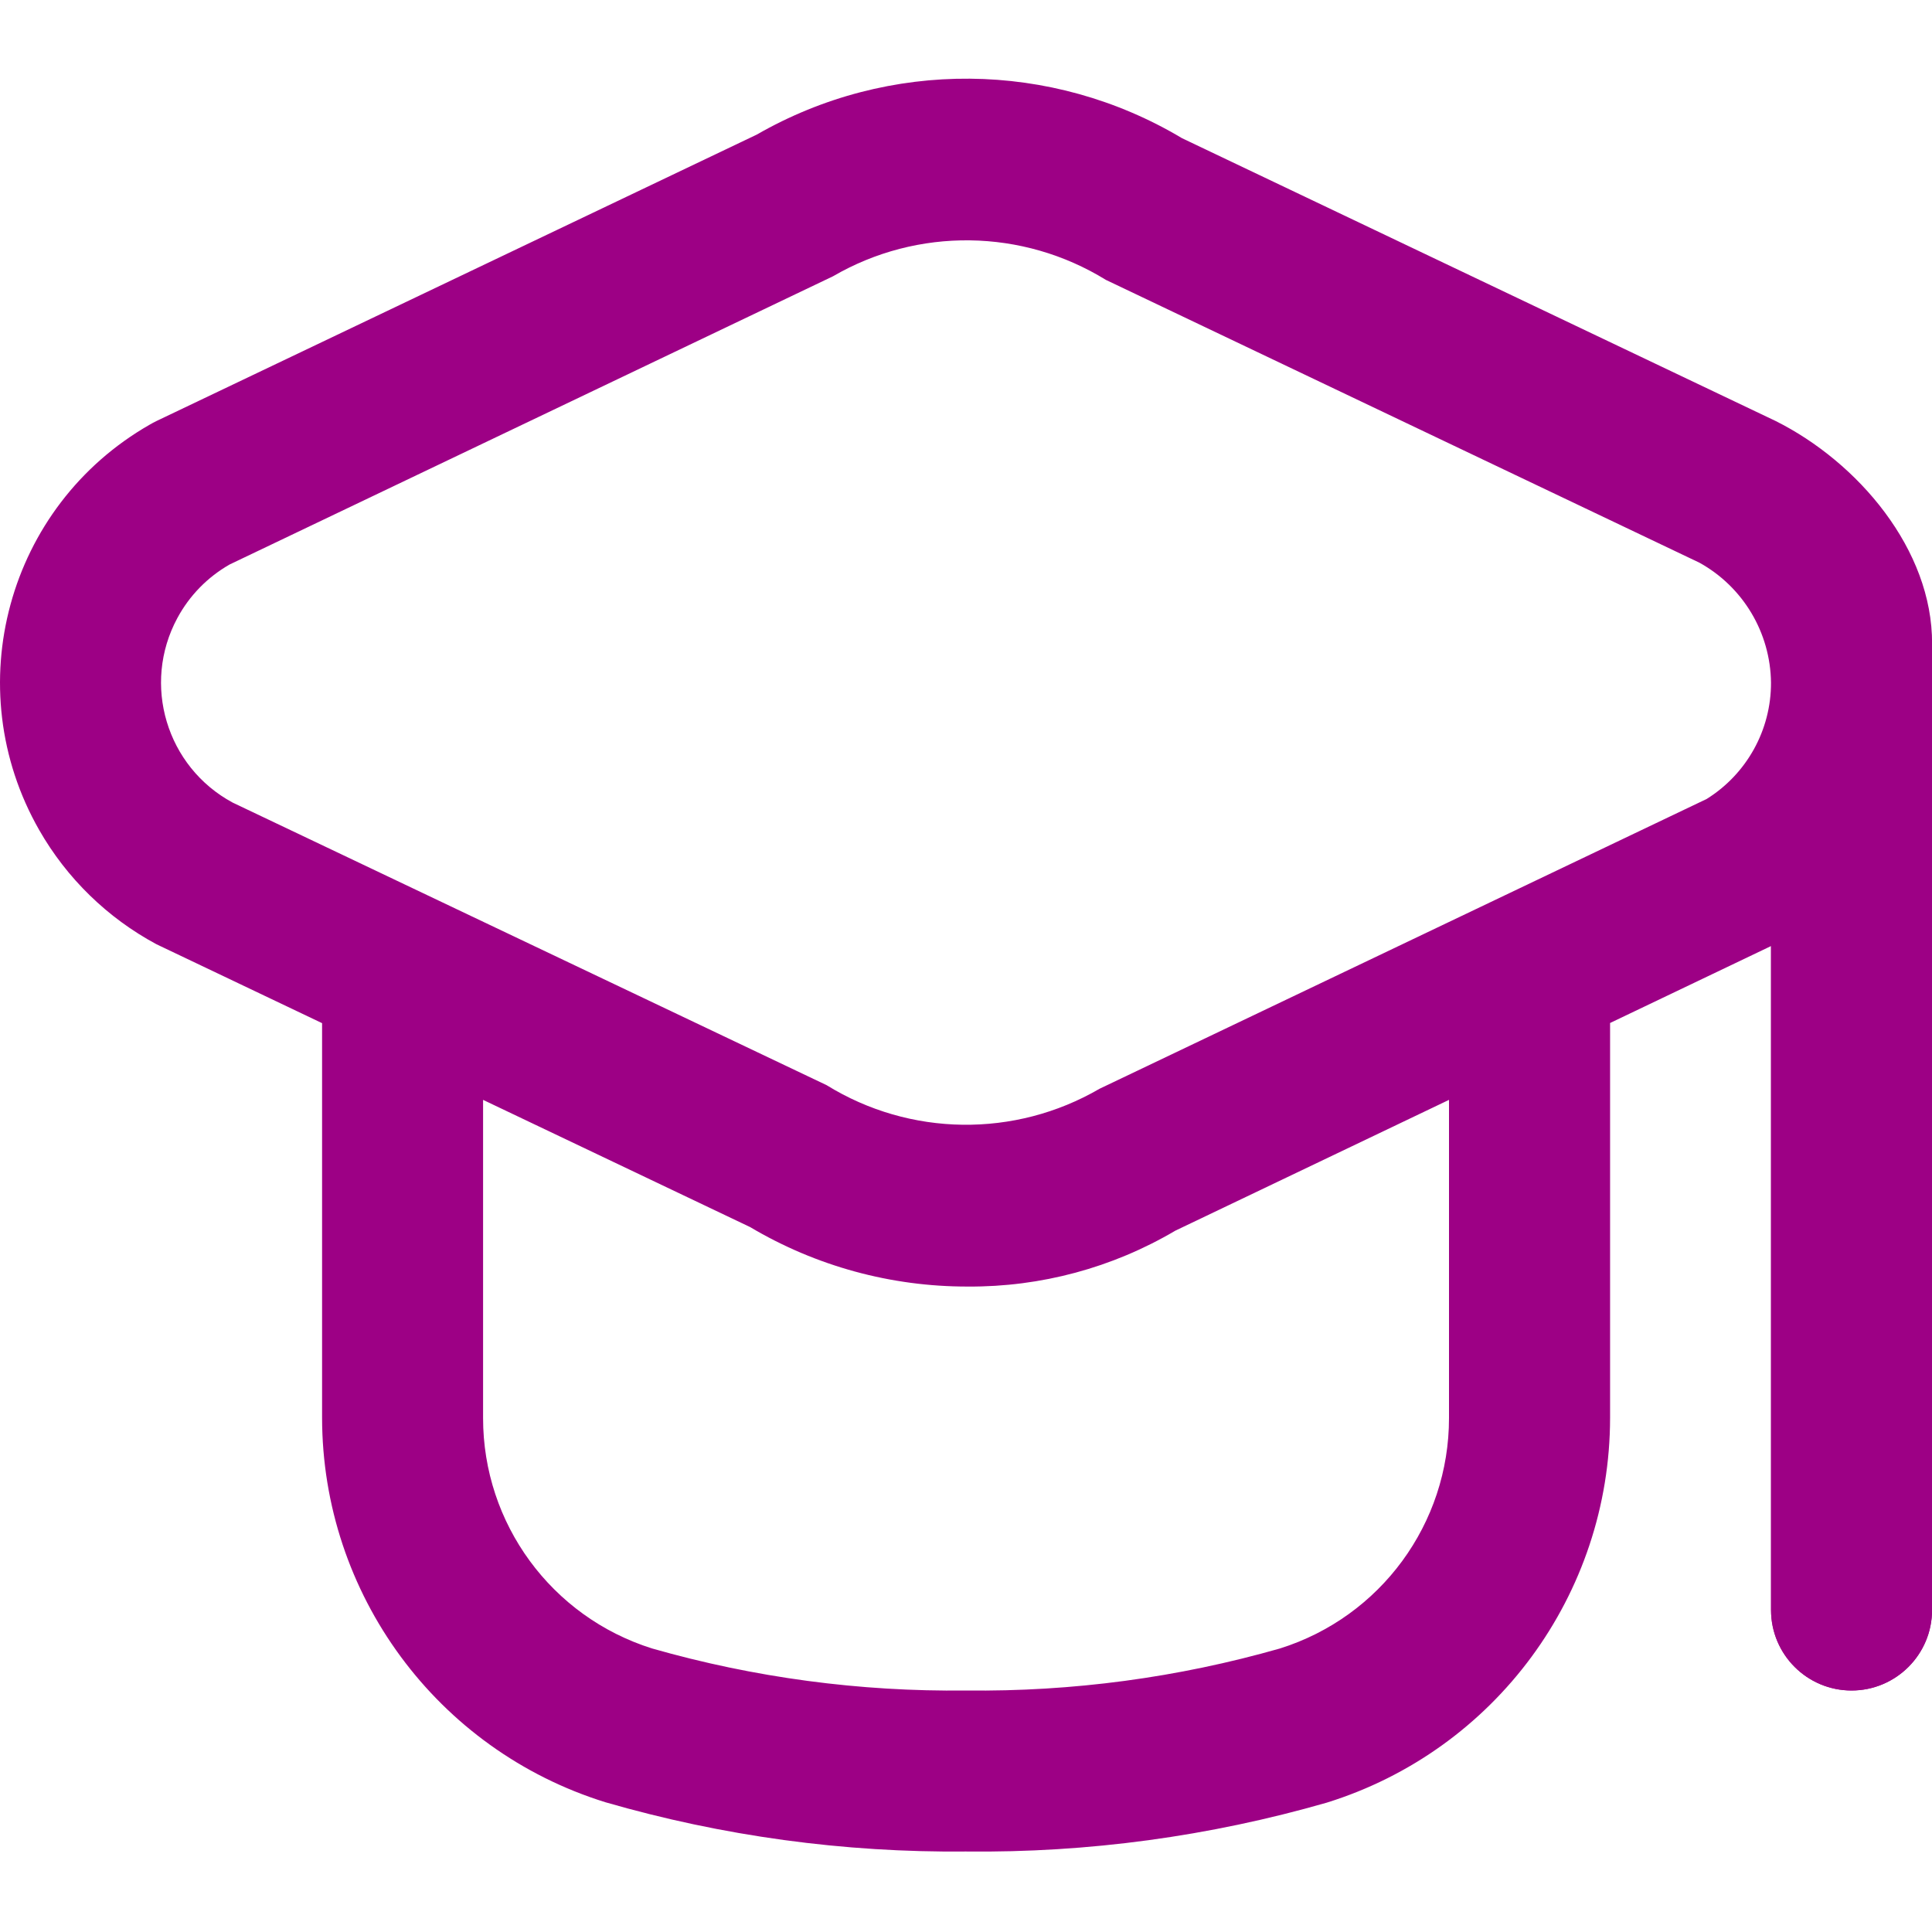 <svg xmlns="http://www.w3.org/2000/svg" width="24" height="24" viewBox="0 0 24 24" fill="none"><g clip-path="url(#clip0_2776_6153)"><path d="M22.058 5.23L14.684 1.717C13.06 0.747 11.04 0.73 9.401 1.672L1.944 5.23C1.916 5.244 1.887 5.259 1.86 5.275C0.09 6.287 -0.524 8.542 0.487 10.311C0.83 10.911 1.335 11.403 1.944 11.73L4.001 12.71V17.61C4.002 19.801 5.427 21.737 7.52 22.388C8.975 22.809 10.485 23.015 12.001 23C13.516 23.017 15.025 22.812 16.482 22.393C18.574 21.742 19.999 19.806 20.001 17.615V12.708L22.001 11.752V20C22.001 20.552 22.448 21 23.001 21C23.553 21 24.001 20.552 24.001 20V8C24.007 6.826 23.08 5.741 22.058 5.23ZM18 17.615C18.001 18.926 17.151 20.085 15.9 20.478C14.633 20.84 13.319 21.016 12.001 21C10.682 21.016 9.368 20.84 8.101 20.478C6.85 20.085 6 18.926 6.001 17.615V13.663L9.318 15.243C10.136 15.729 11.071 15.984 12.023 15.982C12.929 15.988 13.819 15.749 14.6 15.288L18 13.663V17.615ZM21.201 9.925L13.659 13.525C12.607 14.137 11.303 14.12 10.268 13.48L2.89 9.97C2.067 9.526 1.76 8.5 2.203 7.678C2.353 7.399 2.578 7.169 2.853 7.012L10.348 3.432C11.399 2.821 12.702 2.838 13.738 3.477L21.111 6.99C21.654 7.291 21.993 7.86 22 8.48C22.002 9.068 21.699 9.614 21.201 9.925Z" fill="#9D0085"></path><path fill-rule="evenodd" clip-rule="evenodd" d="M22.001 11.752C22 11.752 22 11.753 22 11.753V20C22 20.552 22.448 21 23 21C23.552 21 24 20.552 24 20V8.055C23.977 9.961 23.62 10.82 22.001 11.752Z" fill="#9D0085"></path></g><defs><clipPath id="clip0_2776_6153"><rect width="24" height="24" fill="white"></rect></clipPath></defs></svg>
